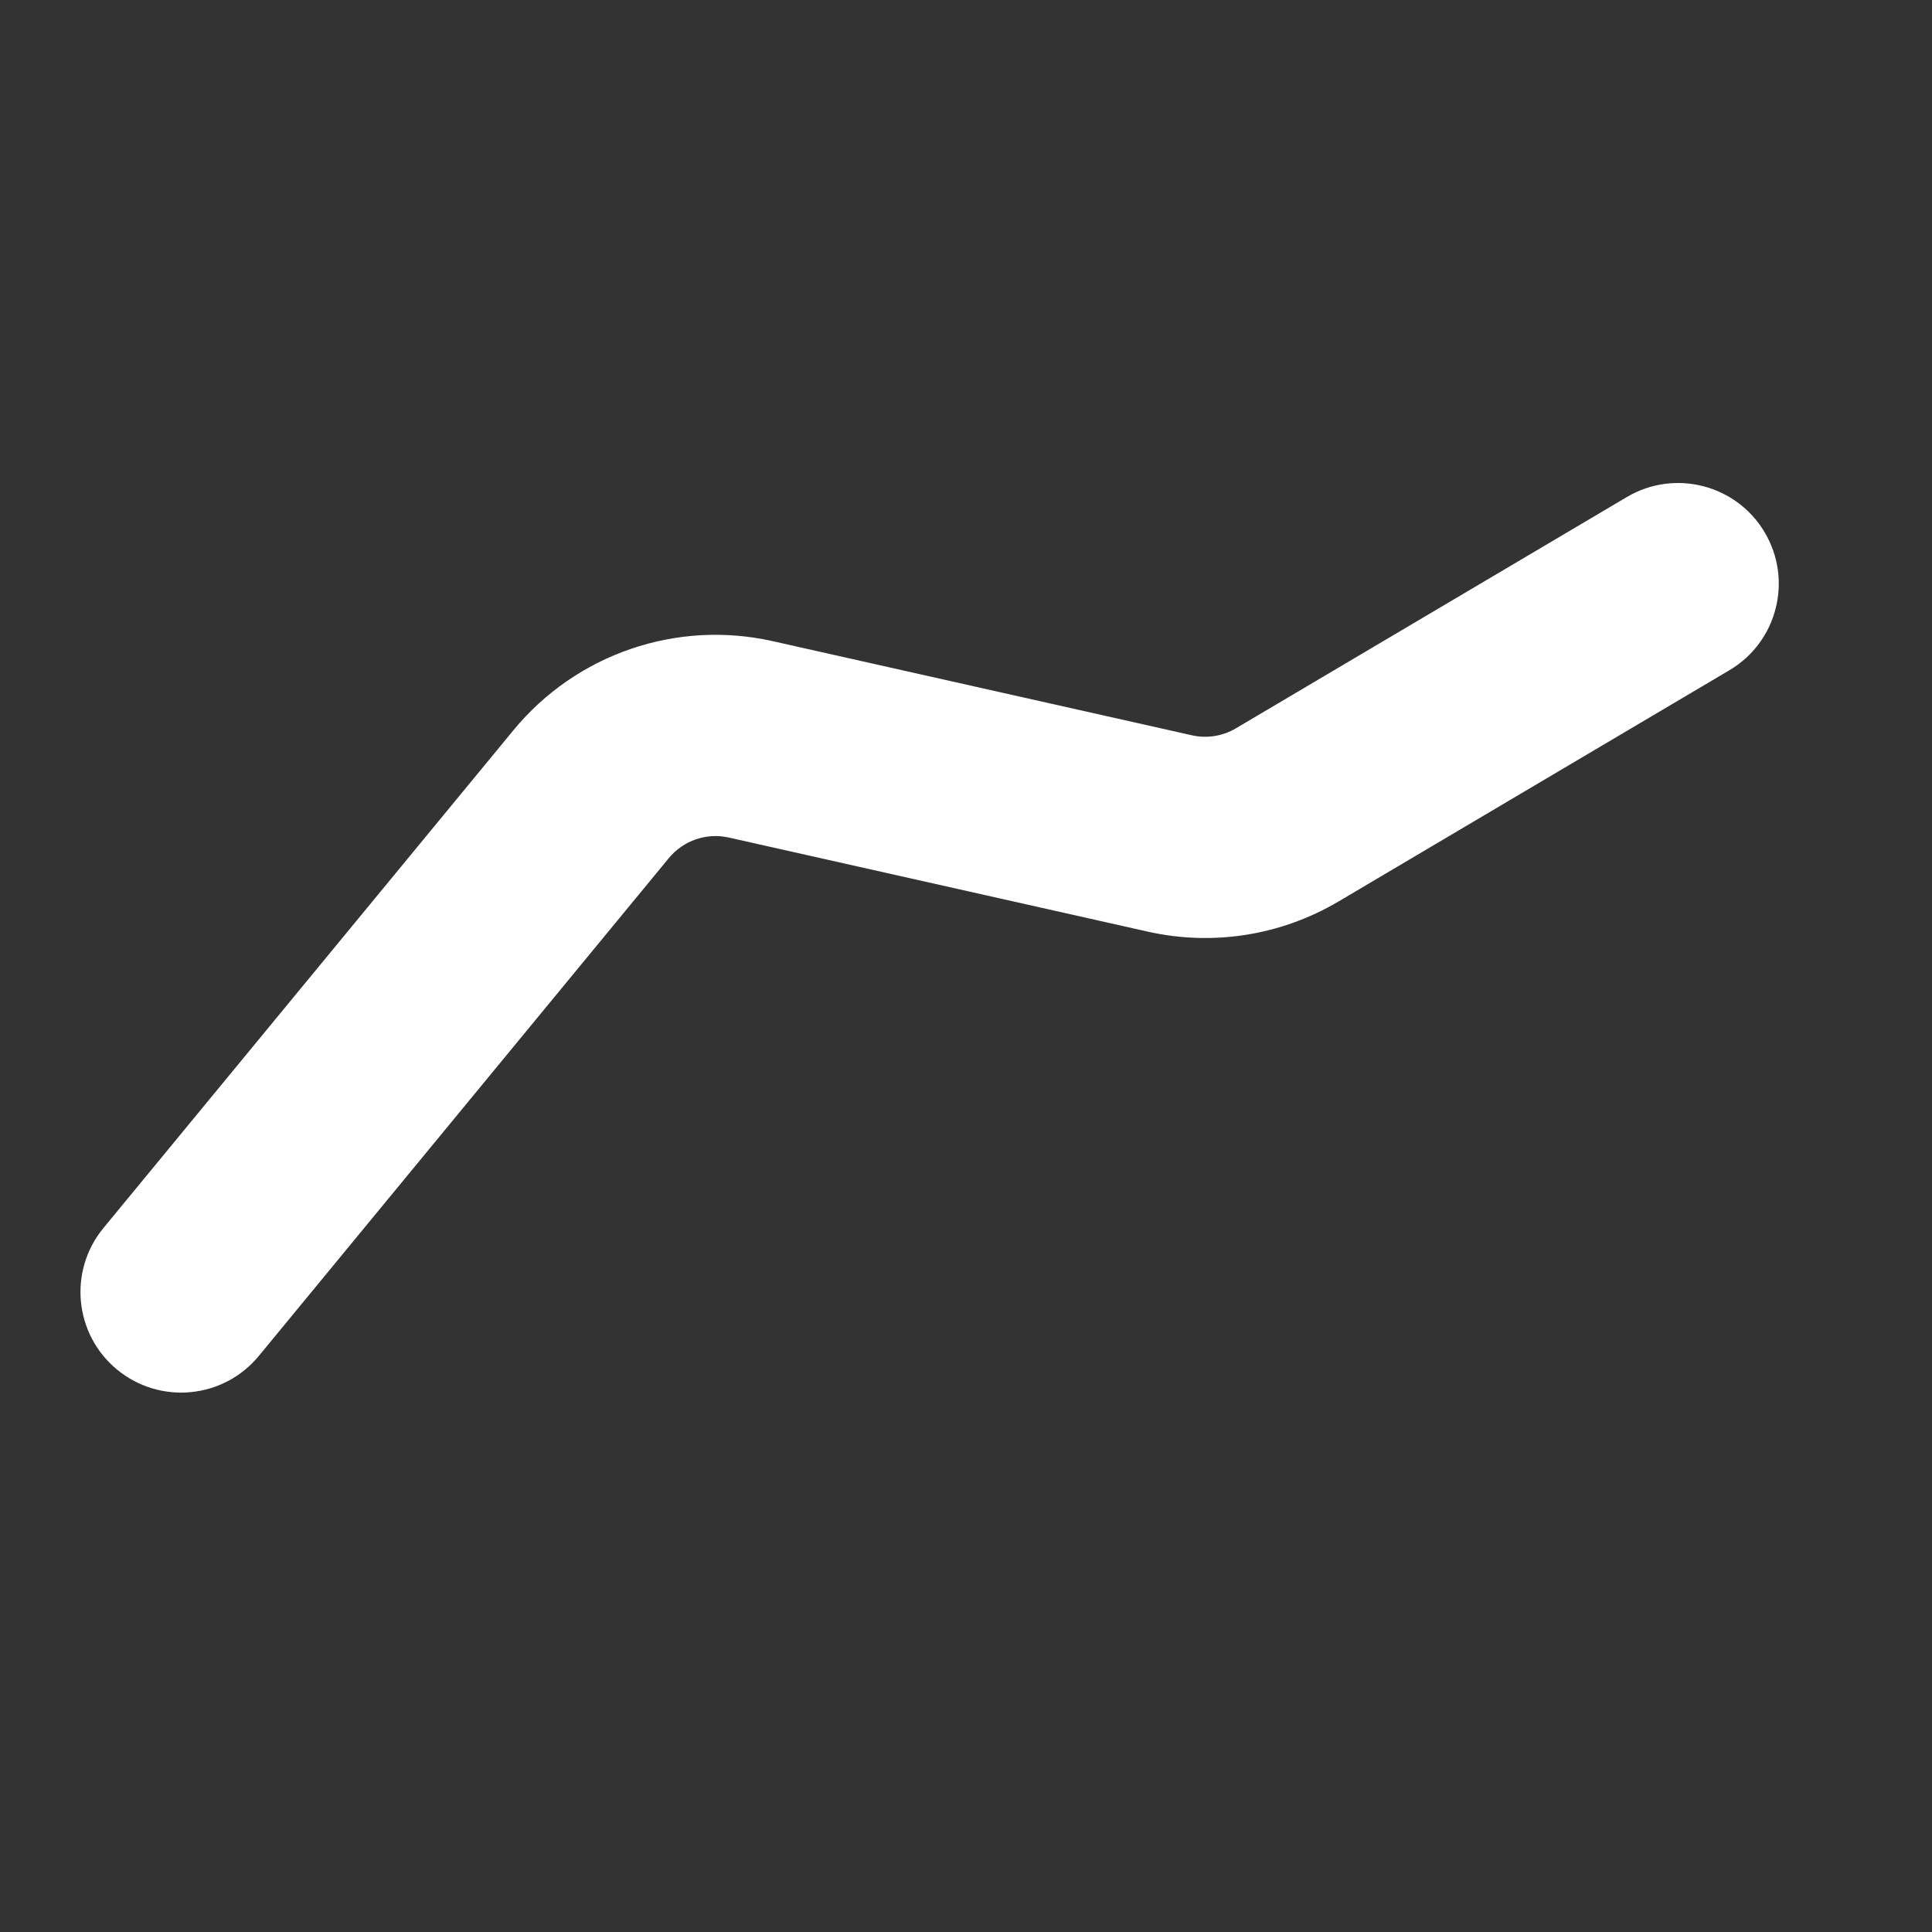 <svg width="24" height="24" viewBox="0 0 24 24" fill="none" xmlns="http://www.w3.org/2000/svg">
<rect x="0" y="0" width="24" height="24" fill="#333333" stroke="none"/>
<path d="M21.922 6.614C22.274 7.208 22.077 7.975 21.483 8.326L16.625 11.2C15.912 11.621 15.066 11.755 14.258 11.573L9.052 10.404C8.776 10.342 8.489 10.441 8.309 10.659L3.215 16.844C2.776 17.377 1.988 17.453 1.455 17.014C0.922 16.576 0.846 15.788 1.285 15.255L6.379 9.07C7.159 8.124 8.404 7.696 9.6 7.965L14.806 9.134C14.992 9.176 15.188 9.145 15.352 9.048L20.21 6.174C20.804 5.823 21.571 6.02 21.922 6.614Z" fill="white"/>
</svg>
